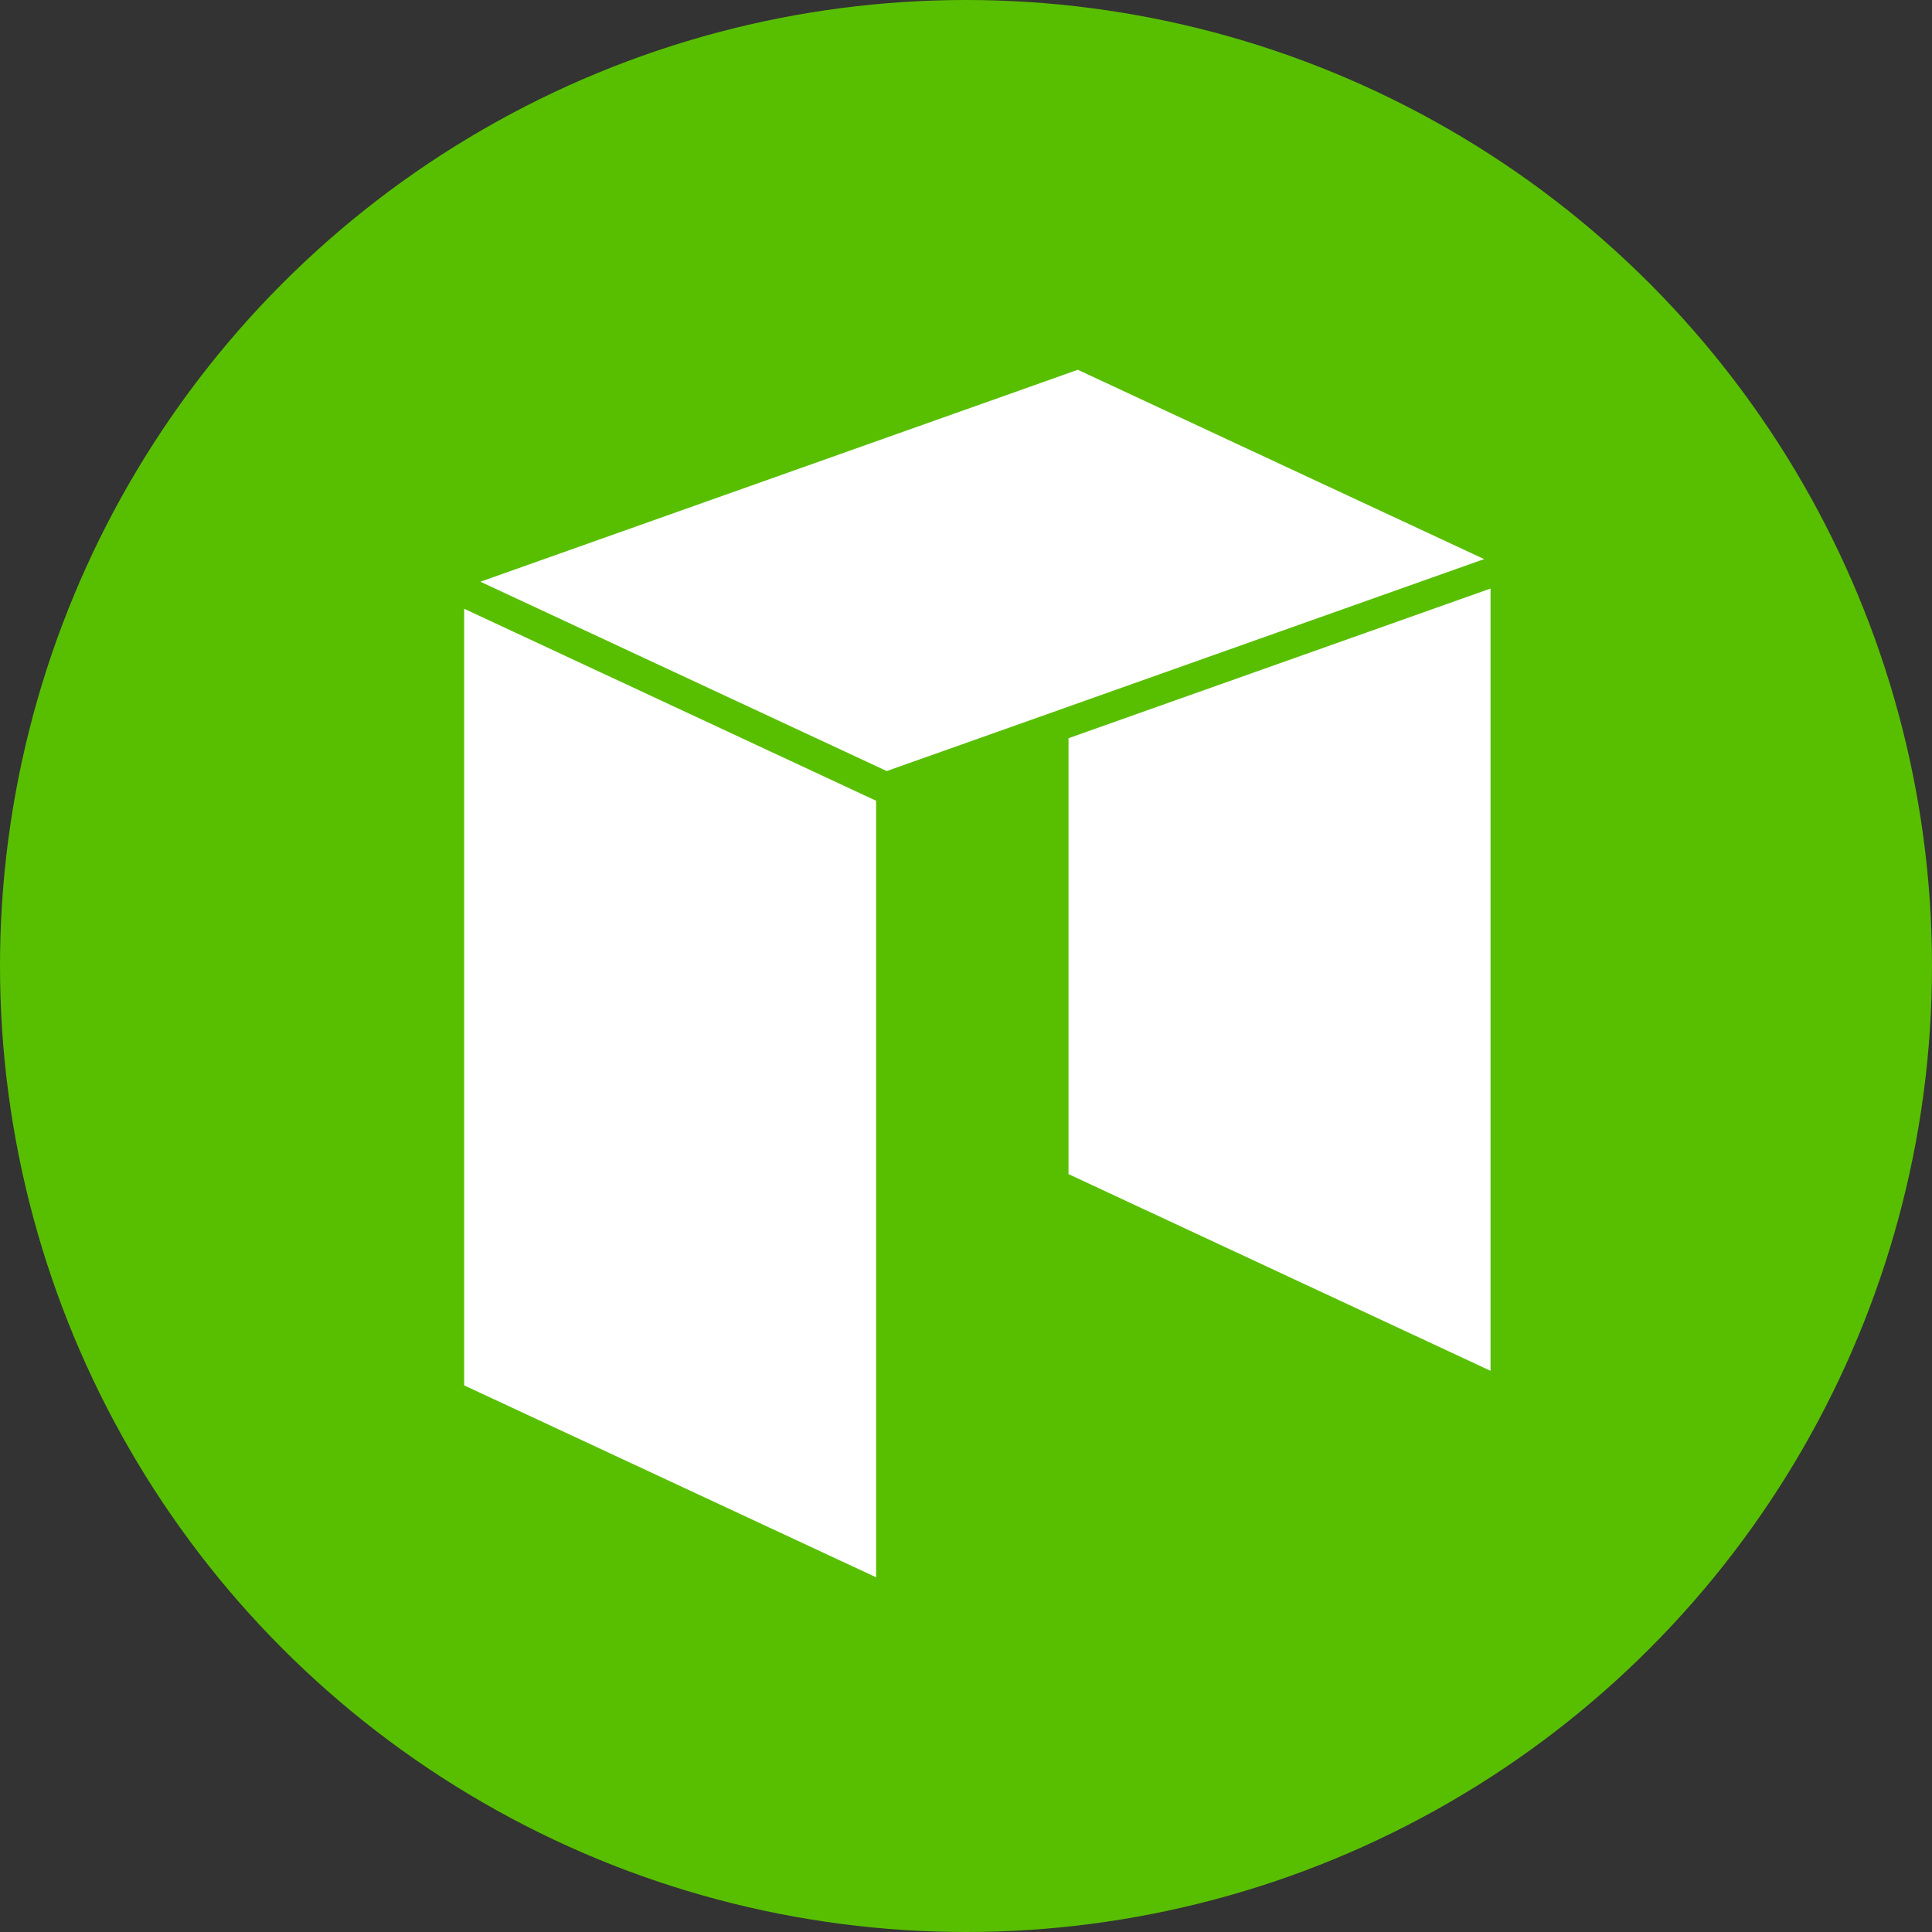 <?xml version="1.0" encoding="UTF-8" standalone="no"?>
<svg
   height="32"
   viewBox="0 0 32 32"
   width="32"
   version="1.1"
   id="svg8"
   sodipodi:docname="neo-new.svg"
   inkscape:version="1.1.1 (3bf5ae0d25, 2021-09-20)"
   xmlns:inkscape="http://www.inkscape.org/namespaces/inkscape"
   xmlns:sodipodi="http://sodipodi.sourceforge.net/DTD/sodipodi-0.dtd"
   xmlns="http://www.w3.org/2000/svg"
   xmlns:svg="http://www.w3.org/2000/svg">
  <rect x="0" y="0" width="32" height="32" fill="#333333" stroke="none"/>
  <defs
     id="defs12">
    <linearGradient
       id="linear-gradient"
       x1="202.93"
       y1="544.7"
       x2="203.8"
       y2="545.57"
       gradientTransform="matrix(19.528,0,0,-19.475,-3891.345,10634.651)"
       gradientUnits="userSpaceOnUse">
      <stop
         offset="0"
         stop-color="#00aee9"
         id="stop2" />
      <stop
         offset="1"
         stop-color="#69fabd"
         id="stop4" />
    </linearGradient>
    <linearGradient
       id="linear-gradient-0"
       x1="202.93"
       y1="544.7"
       x2="203.8"
       y2="545.57"
       gradientTransform="matrix(20.789,0,0,-20.732,-4211.686,11317.612)"
       gradientUnits="userSpaceOnUse">
      <stop
         offset="0"
         stop-color="#00aee9"
         id="stop2-0" />
      <stop
         offset="1"
         stop-color="#69fabd"
         id="stop4-3" />
    </linearGradient>
    <linearGradient
       id="a"
       x1="17233.92"
       x2="17233.92"
       y1="-1098.24"
       y2="24893.439"
       gradientUnits="userSpaceOnUse"
       gradientTransform="translate(-21.875,-35.25)">
      <stop
         offset="0%"
         stop-color="#58BF00"
         id="stop2-3" />
      <stop
         offset="23%"
         stop-color="#58BF00"
         id="stop4-0" />
      <stop
         offset="42%"
         stop-color="#58BF00"
         id="stop6" />
      <stop
         offset="61%"
         stop-color="#29B800"
         id="stop8" />
      <stop
         offset="78%"
         stop-color="#00AE1D"
         id="stop10" />
      <stop
         offset="99%"
         stop-color="#00A62C"
         id="stop12" />
    </linearGradient>
  </defs>
  <sodipodi:namedview
     id="namedview10"
     pagecolor="#505050"
     bordercolor="#ffffff"
     borderopacity="1"
     inkscape:pageshadow="0"
     inkscape:pageopacity="0"
     inkscape:pagecheckerboard="1"
     showgrid="false"
     inkscape:zoom="8"
     inkscape:cx="21.25"
     inkscape:cy="15.6875"
     inkscape:window-width="1920"
     inkscape:window-height="1013"
     inkscape:window-x="-9"
     inkscape:window-y="-9"
     inkscape:window-maximized="1"
     inkscape:current-layer="g6" />
  <g
     fill="none"
     id="g6">
    <circle
       fill="#4c5a95"
       id="circle2"
       style="fill:#58bf00;fill-opacity:1"
       cy="16"
       cx="16"
       r="16" />
    <path
       fill="#ffffff"
       fill-rule="nonzero"
       d="m 24.688,22.705 -6.99,-3.258 v -7.22 l 6.99,-2.479 z m -10.177,3.42 -6.823,-3.179 V 10.083 l 6.823,3.18 z m 10.01,-16.843 -0.113,0.04 -6.71,2.381 -0.168,0.06 -2.843,1.008 -6.73,-3.136 9.573,-3.396 0.084,-0.03 0.177,-0.063 0.062,-0.021 6.73,3.136 -0.063,0.021 z"
       id="path19" />
  </g>
</svg>
